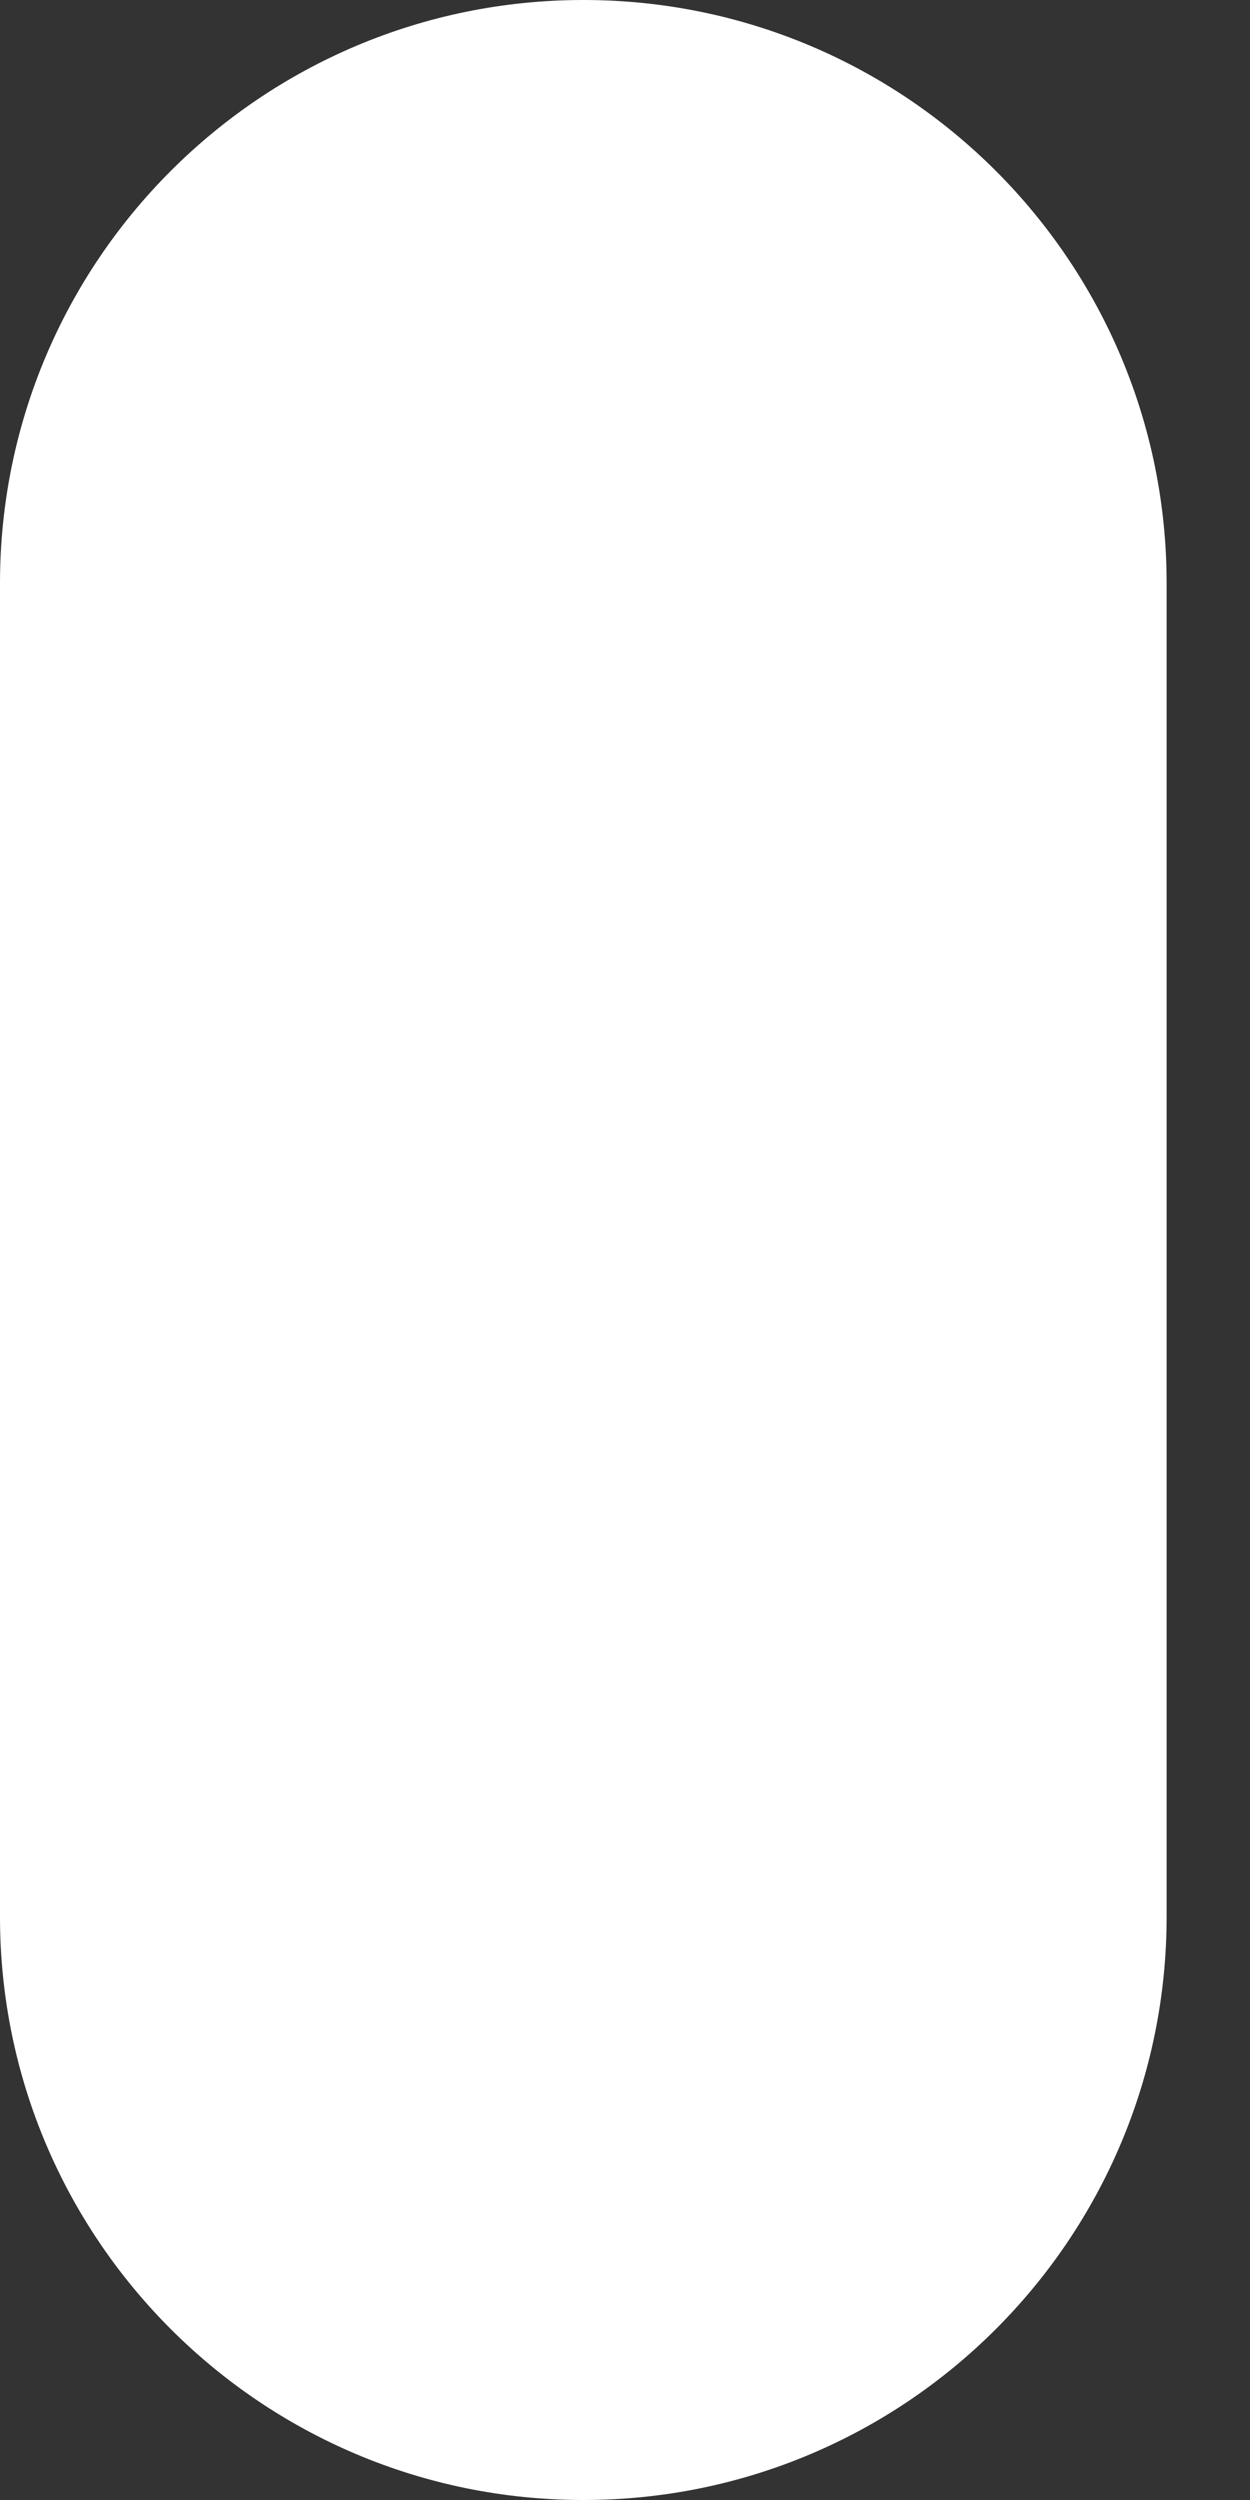 <?xml version="1.0" encoding="utf-8"?>
<svg xmlns="http://www.w3.org/2000/svg" fill="none" height="100%" overflow="visible" preserveAspectRatio="none" style="display: block;" viewBox="0 0 10 20" width="100%">
<rect x="0" y="0" width="10" height="20" fill="#333333" stroke="none"/>
<path d="M0 15.333V4.667C0 2.089 2.089 0 4.667 0C7.244 0 9.333 2.089 9.333 4.667V15.333C9.333 17.911 7.244 20 4.667 20C2.089 20 0 17.911 0 15.333Z" fill="white" id="Vector (Stroke)"/>
</svg>